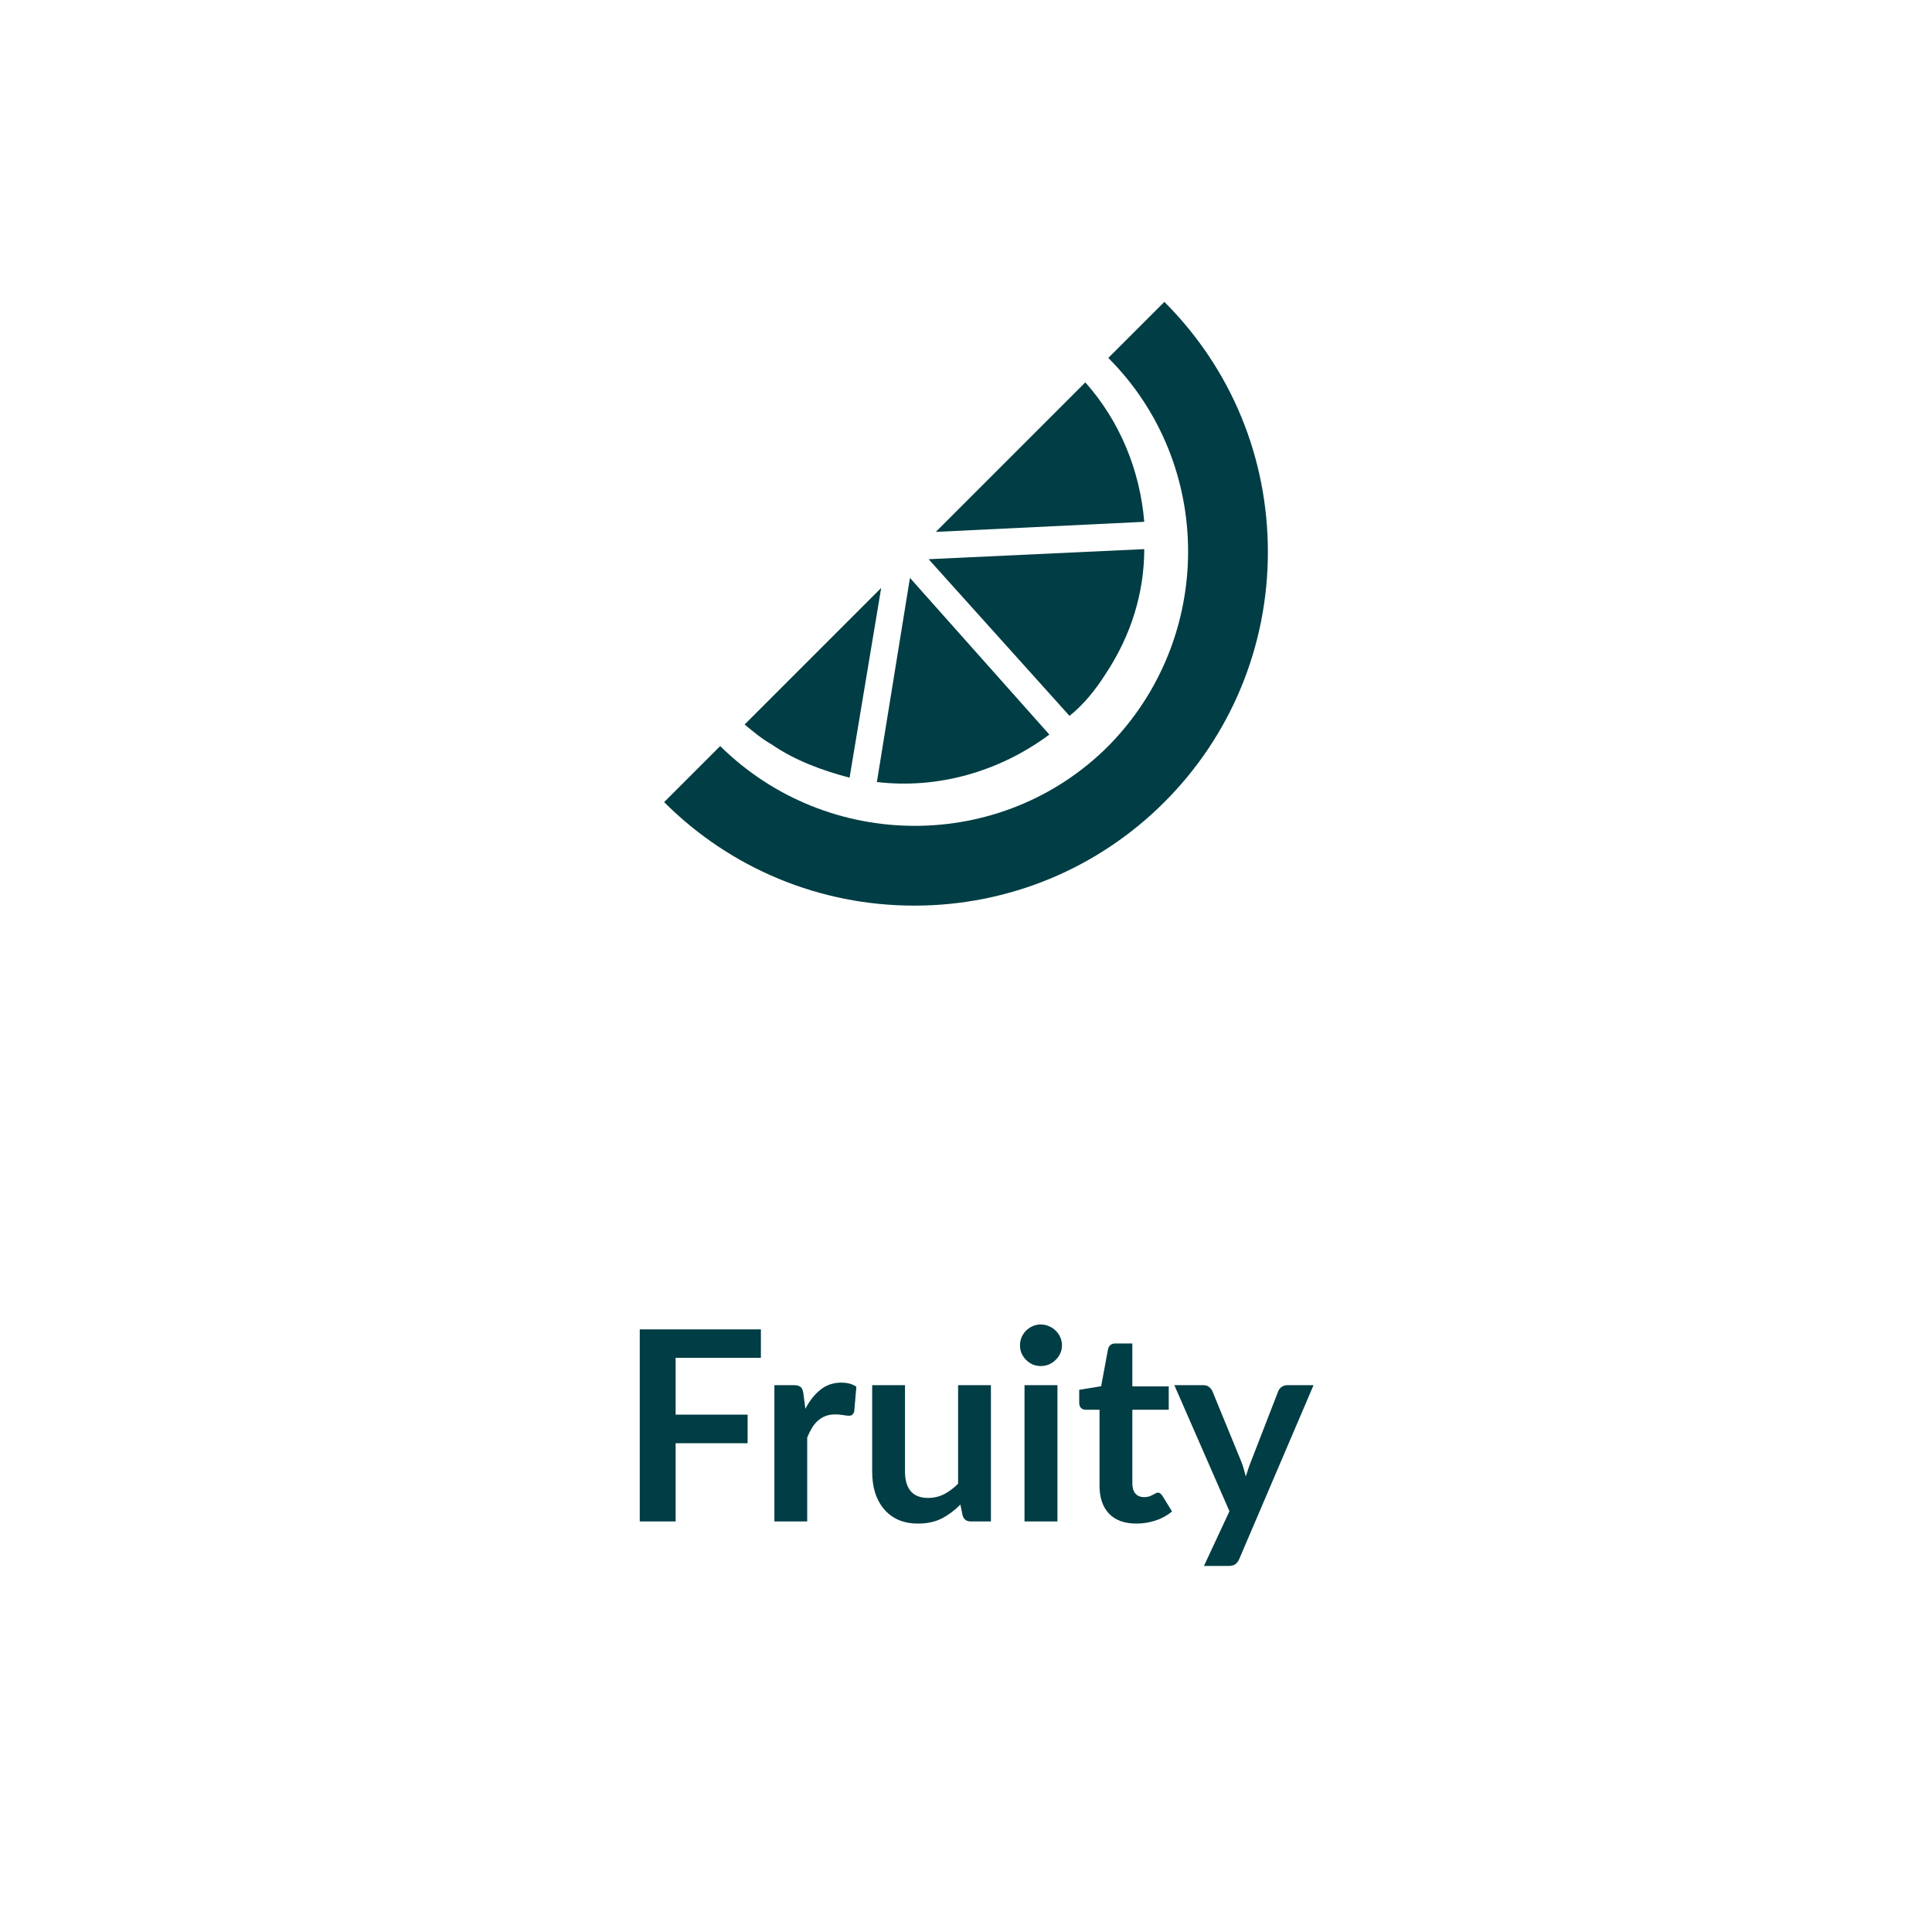 <?xml version="1.0" encoding="UTF-8" standalone="no"?>
<!DOCTYPE svg PUBLIC "-//W3C//DTD SVG 1.1//EN" "http://www.w3.org/Graphics/SVG/1.1/DTD/svg11.dtd">
 <svg xmlns="http://www.w3.org/2000/svg" height="100%" viewBox="0 0 80 80" fill="none" class=" X727c48d8b4438f18404fc1ec5170522e">
<path d="M44.941 15.833L38.75 22.024L47.381 21.607C47.202 19.464 46.369 17.441 44.941 15.833ZM45.774 27.917C46.845 26.309 47.381 24.524 47.381 22.738L38.452 23.155L44.286 29.643C44.881 29.167 45.357 28.571 45.774 27.917ZM43.452 30.417L37.679 23.929L36.31 32.381C38.81 32.679 41.369 31.964 43.452 30.417ZM35.179 32.202L36.488 24.345L30.833 30C31.191 30.298 31.548 30.595 31.964 30.833C32.917 31.488 34.048 31.905 35.179 32.202Z" fill="#003D44"/>
<path d="M48.214 12.5L45.893 14.821C50.298 19.226 50.298 26.429 45.893 30.893C41.488 35.298 34.286 35.298 29.821 30.893L27.5 33.214C30.238 35.952 33.929 37.5 37.857 37.5C41.786 37.5 45.476 35.952 48.214 33.214C50.952 30.476 52.5 26.786 52.5 22.857C52.5 18.988 51.012 15.298 48.214 12.5Z" fill="#003D44"/>
<path d="M27.976 56.224V58.578H30.957V59.761H27.976V63H26.491V55.047H31.507V56.224H27.976ZM33.348 58.336C33.524 57.999 33.733 57.735 33.975 57.544C34.217 57.35 34.503 57.252 34.833 57.252C35.093 57.252 35.302 57.309 35.46 57.423L35.372 58.441C35.354 58.507 35.326 58.554 35.289 58.584C35.257 58.609 35.211 58.622 35.152 58.622C35.097 58.622 35.014 58.613 34.904 58.594C34.798 58.576 34.694 58.567 34.591 58.567C34.441 58.567 34.307 58.589 34.19 58.633C34.072 58.677 33.966 58.741 33.87 58.825C33.779 58.906 33.696 59.005 33.623 59.123C33.553 59.24 33.487 59.374 33.425 59.524V63H32.066V57.357H32.864C33.003 57.357 33.1 57.383 33.156 57.434C33.211 57.482 33.247 57.57 33.266 57.698L33.348 58.336ZM41.032 57.357V63H40.202C40.022 63 39.908 62.917 39.861 62.752L39.767 62.301C39.536 62.536 39.281 62.727 39.002 62.873C38.724 63.017 38.396 63.088 38.018 63.088C37.71 63.088 37.437 63.037 37.199 62.934C36.964 62.828 36.766 62.679 36.605 62.489C36.443 62.298 36.32 62.072 36.236 61.812C36.155 61.548 36.115 61.258 36.115 60.943V57.357H37.474V60.943C37.474 61.288 37.552 61.555 37.71 61.746C37.871 61.933 38.111 62.026 38.431 62.026C38.665 62.026 38.885 61.975 39.09 61.873C39.296 61.766 39.49 61.621 39.673 61.438V57.357H41.032ZM43.787 57.357V63H42.423V57.357H43.787ZM43.974 55.712C43.974 55.83 43.95 55.94 43.903 56.042C43.855 56.145 43.791 56.235 43.71 56.312C43.633 56.389 43.541 56.451 43.435 56.499C43.329 56.543 43.215 56.565 43.094 56.565C42.977 56.565 42.865 56.543 42.758 56.499C42.656 56.451 42.566 56.389 42.489 56.312C42.412 56.235 42.35 56.145 42.302 56.042C42.258 55.94 42.236 55.83 42.236 55.712C42.236 55.592 42.258 55.478 42.302 55.371C42.35 55.265 42.412 55.173 42.489 55.096C42.566 55.02 42.656 54.959 42.758 54.915C42.865 54.867 42.977 54.843 43.094 54.843C43.215 54.843 43.329 54.867 43.435 54.915C43.541 54.959 43.633 55.02 43.71 55.096C43.791 55.173 43.855 55.265 43.903 55.371C43.95 55.478 43.974 55.592 43.974 55.712ZM47.053 63.088C46.562 63.088 46.184 62.95 45.92 62.675C45.66 62.397 45.529 62.014 45.529 61.526V58.374H44.952C44.879 58.374 44.816 58.351 44.765 58.303C44.714 58.255 44.688 58.184 44.688 58.089V57.55L45.596 57.401L45.882 55.861C45.9 55.788 45.935 55.731 45.986 55.691C46.037 55.65 46.103 55.63 46.184 55.63H46.888V57.407H48.395V58.374H46.888V61.432C46.888 61.608 46.93 61.746 47.014 61.845C47.102 61.944 47.222 61.993 47.372 61.993C47.456 61.993 47.526 61.984 47.581 61.966C47.64 61.944 47.689 61.922 47.73 61.9C47.773 61.878 47.812 61.858 47.845 61.84C47.878 61.818 47.911 61.806 47.944 61.806C47.984 61.806 48.017 61.818 48.043 61.84C48.069 61.858 48.096 61.887 48.126 61.928L48.532 62.587C48.334 62.752 48.107 62.877 47.85 62.962C47.594 63.046 47.328 63.088 47.053 63.088ZM54.391 57.357L51.316 64.551C51.276 64.646 51.223 64.718 51.157 64.766C51.094 64.817 50.997 64.843 50.865 64.843H49.853L50.909 62.577L48.627 57.357H49.82C49.927 57.357 50.009 57.383 50.068 57.434C50.13 57.485 50.176 57.544 50.205 57.61L51.404 60.536C51.445 60.635 51.478 60.734 51.503 60.833C51.533 60.932 51.56 61.033 51.586 61.136C51.619 61.033 51.652 60.932 51.685 60.833C51.718 60.73 51.754 60.63 51.795 60.531L52.928 57.61C52.957 57.537 53.005 57.476 53.071 57.428C53.14 57.381 53.217 57.357 53.302 57.357H54.391Z" fill="#003D44"/>
</svg>
 
